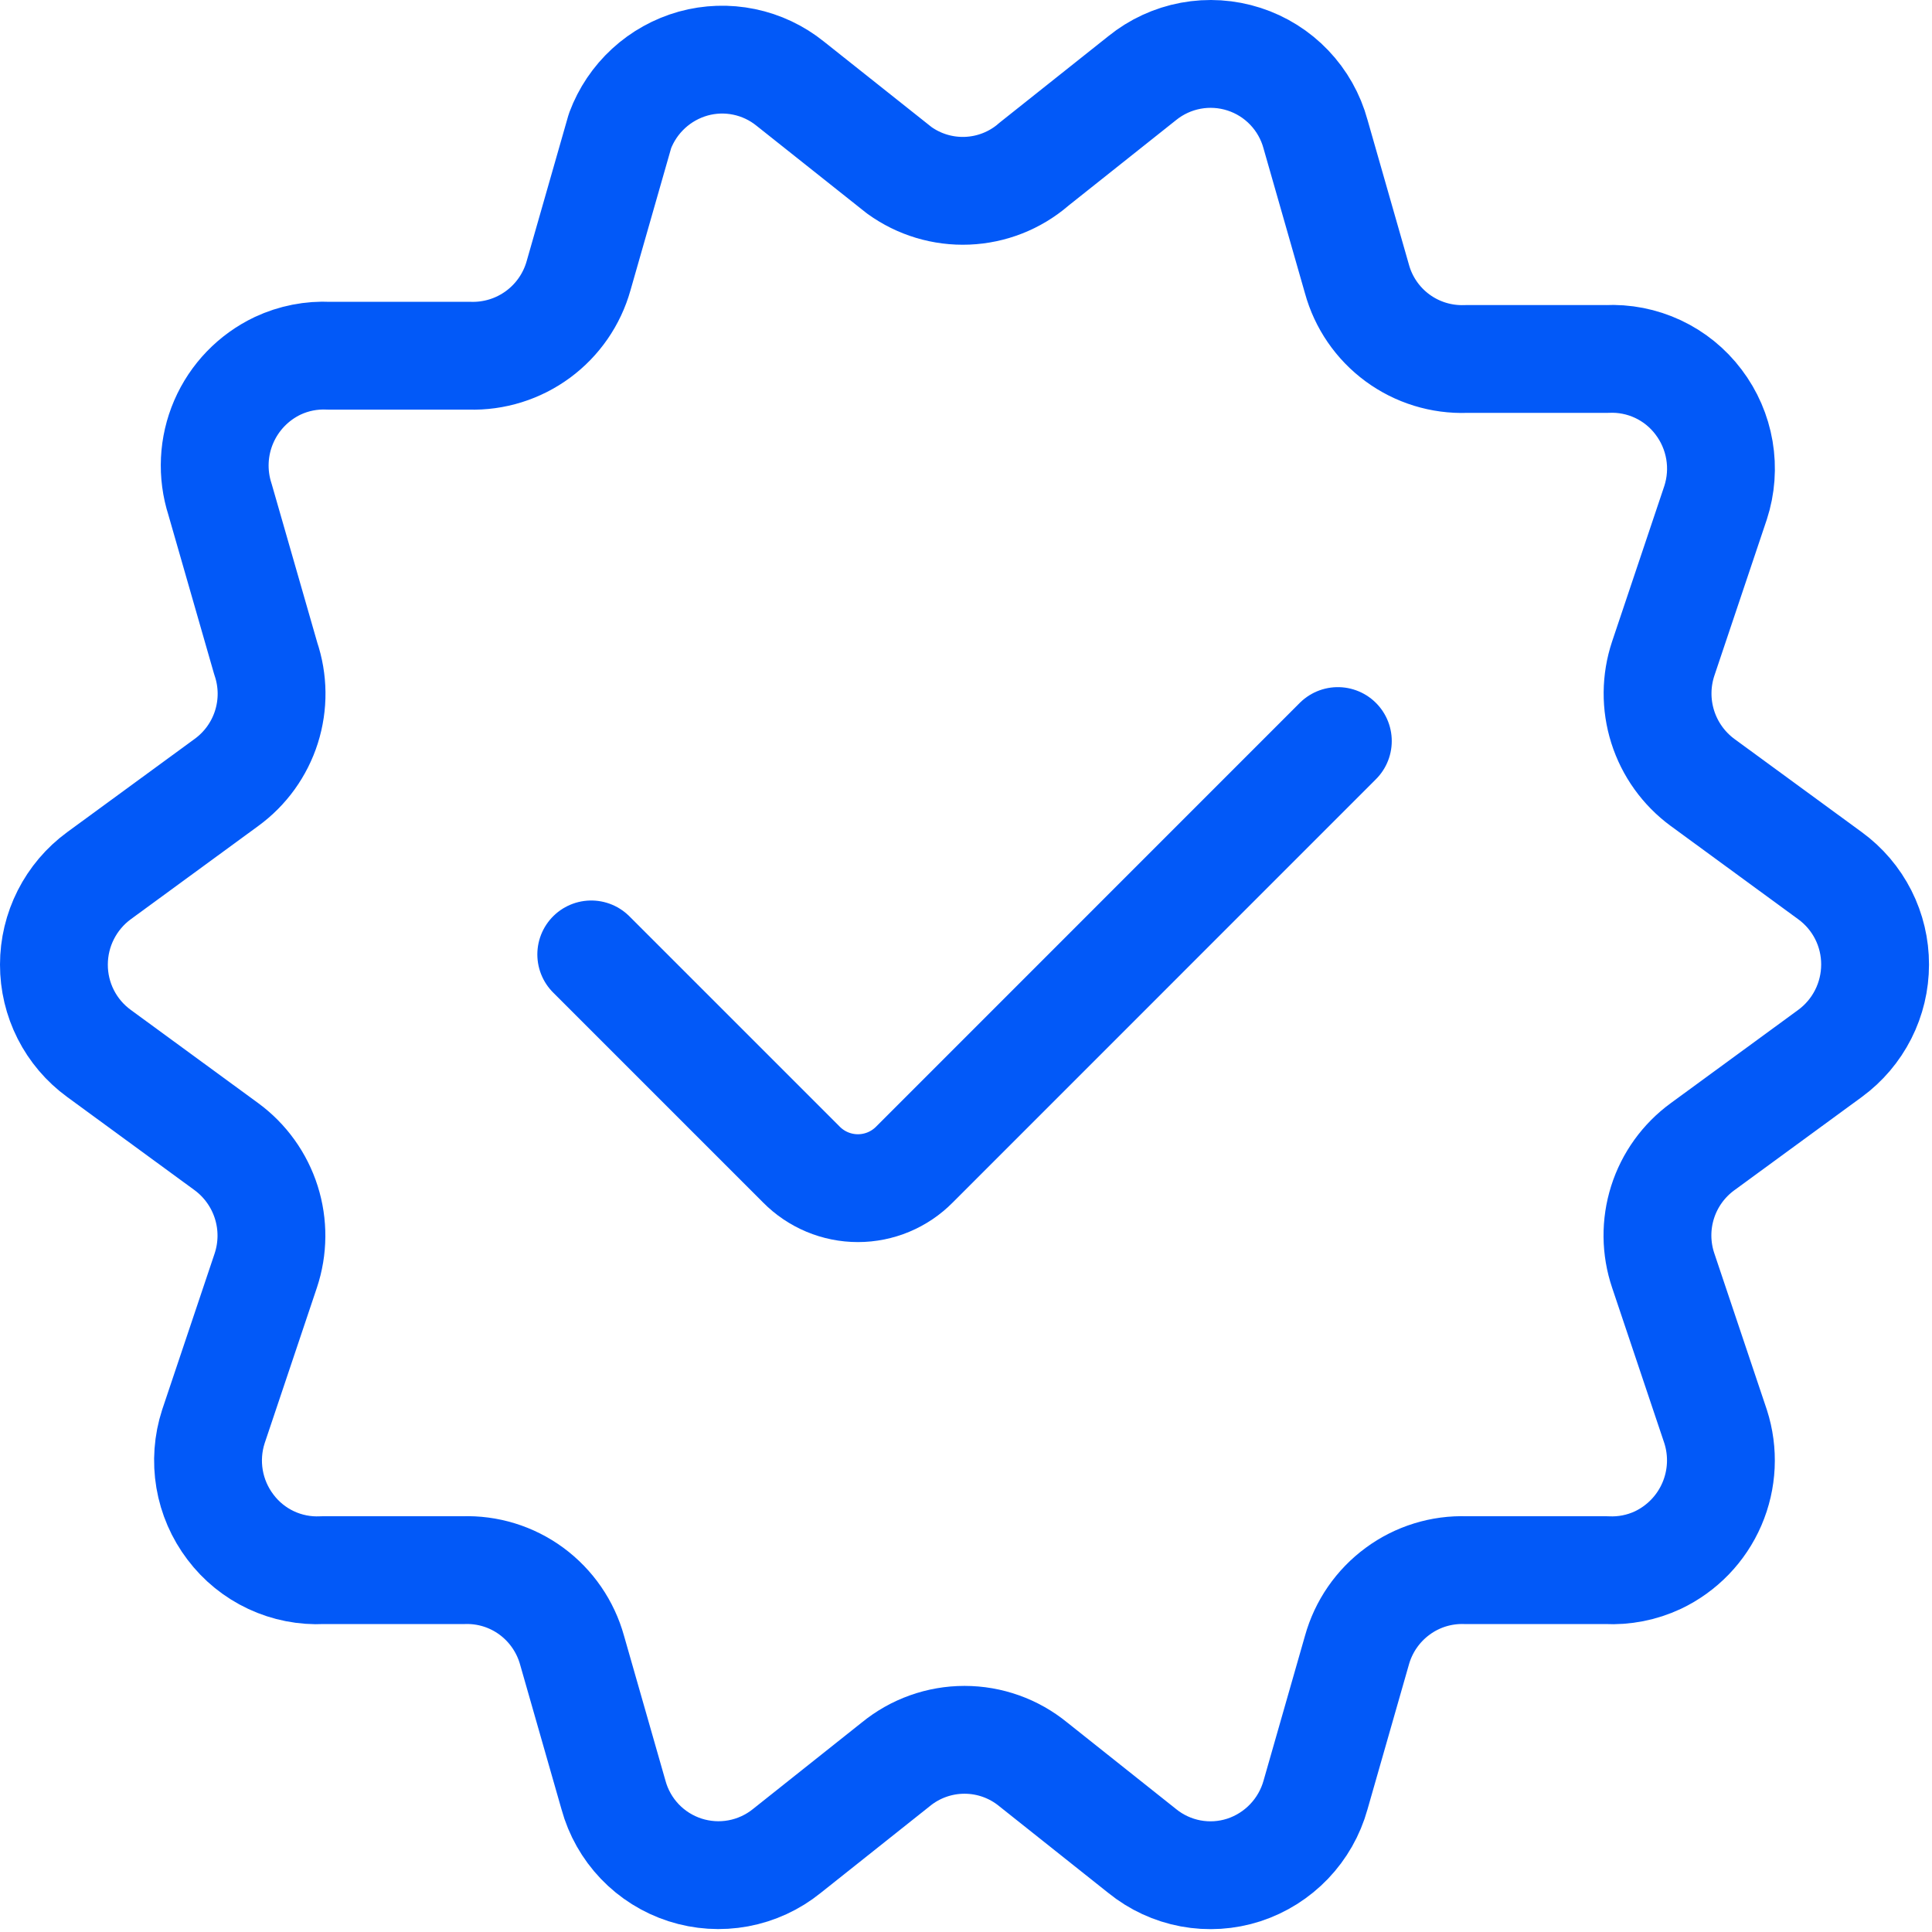 <?xml version="1.0" encoding="UTF-8"?> <svg xmlns="http://www.w3.org/2000/svg" width="215" height="215" viewBox="0 0 215 215" fill="none"><path d="M114.981 18.338L127.109 8.696C128.673 7.429 130.529 6.573 132.507 6.204C134.486 5.836 136.525 5.967 138.44 6.586C140.355 7.204 142.085 8.291 143.474 9.747C144.863 11.203 145.867 12.983 146.395 14.925L151.003 31.032C151.724 33.667 153.315 35.981 155.516 37.6C157.717 39.218 160.4 40.046 163.131 39.949H178.779C180.747 39.849 182.71 40.234 184.495 41.069C186.28 41.904 187.834 43.164 189.019 44.738C190.216 46.313 191.013 48.155 191.344 50.105C191.675 52.056 191.528 54.057 190.917 55.938L185.093 73.282C184.27 75.748 184.249 78.412 185.035 80.89C185.821 83.369 187.372 85.534 189.467 87.074L203.653 97.453C205.211 98.588 206.477 100.075 207.349 101.794C208.22 103.513 208.672 105.414 208.667 107.341C208.666 109.267 208.212 111.166 207.341 112.884C206.47 114.602 205.207 116.09 203.653 117.229L189.467 127.608C187.363 129.141 185.805 131.305 185.018 133.786C184.231 136.267 184.258 138.935 185.093 141.4L190.917 158.744C191.832 161.579 191.684 164.651 190.503 167.386C189.322 170.121 187.187 172.334 184.496 173.613C182.711 174.448 180.747 174.833 178.779 174.733H163.131C160.407 174.636 157.73 175.463 155.536 177.08C153.331 178.7 151.734 181.014 151.003 183.65L146.395 199.757C145.854 201.697 144.843 203.473 143.451 204.928C142.059 206.383 140.33 207.472 138.416 208.098C136.505 208.716 134.469 208.847 132.495 208.478C130.52 208.109 128.669 207.253 127.109 205.986L114.981 196.344C112.824 194.578 110.122 193.613 107.333 193.613C104.545 193.613 101.843 194.578 99.685 196.344L87.557 205.986C85.993 207.25 84.137 208.104 82.16 208.471C80.182 208.838 78.144 208.706 76.23 208.088C74.316 207.47 72.586 206.384 71.196 204.93C69.807 203.475 68.802 201.697 68.272 199.757L63.664 183.65C62.934 181.01 61.337 178.692 59.131 177.069C56.935 175.456 54.259 174.633 51.536 174.733H35.888C33.92 174.833 31.957 174.448 30.172 173.613C28.387 172.778 26.833 171.518 25.648 169.944C24.45 168.369 23.652 166.528 23.321 164.577C22.991 162.627 23.138 160.625 23.749 158.744L29.573 141.4C30.397 138.934 30.418 136.27 29.632 133.792C28.846 131.314 27.294 129.148 25.2 127.608L11.013 117.229C9.456 116.094 8.189 114.607 7.318 112.888C6.446 111.169 5.995 109.268 6 107.341C6.001 105.415 6.455 103.516 7.326 101.798C8.197 100.081 9.46 98.592 11.013 97.453L25.2 87.074C27.305 85.543 28.864 83.378 29.651 80.897C30.438 78.415 30.411 75.747 29.573 73.282L24.485 55.576C23.571 52.74 23.718 49.669 24.899 46.933C26.081 44.198 28.216 41.985 30.907 40.706C32.689 39.873 34.648 39.488 36.613 39.586H52.261C54.989 39.668 57.664 38.835 59.863 37.218C62.061 35.602 63.654 33.297 64.389 30.669L68.997 14.562C69.67 12.761 70.759 11.144 72.175 9.842C73.591 8.541 75.295 7.593 77.147 7.074C78.992 6.563 80.933 6.498 82.808 6.886C84.683 7.273 86.439 8.102 87.931 9.304L100.069 18.946C102.264 20.534 104.929 21.337 107.636 21.226C110.343 21.116 112.933 20.099 114.992 18.338" stroke="#0259F8" stroke-width="12" stroke-linecap="round" stroke-linejoin="round"></path><path d="M65.797 106.211L89.178 129.592C90.001 130.425 90.981 131.087 92.061 131.539C93.141 131.99 94.301 132.223 95.472 132.223C96.642 132.223 97.802 131.99 98.882 131.539C99.962 131.087 100.942 130.425 101.765 129.592L148.88 82.467" stroke="#0259F8" stroke-width="12" stroke-linecap="round" stroke-linejoin="round"></path></svg> 